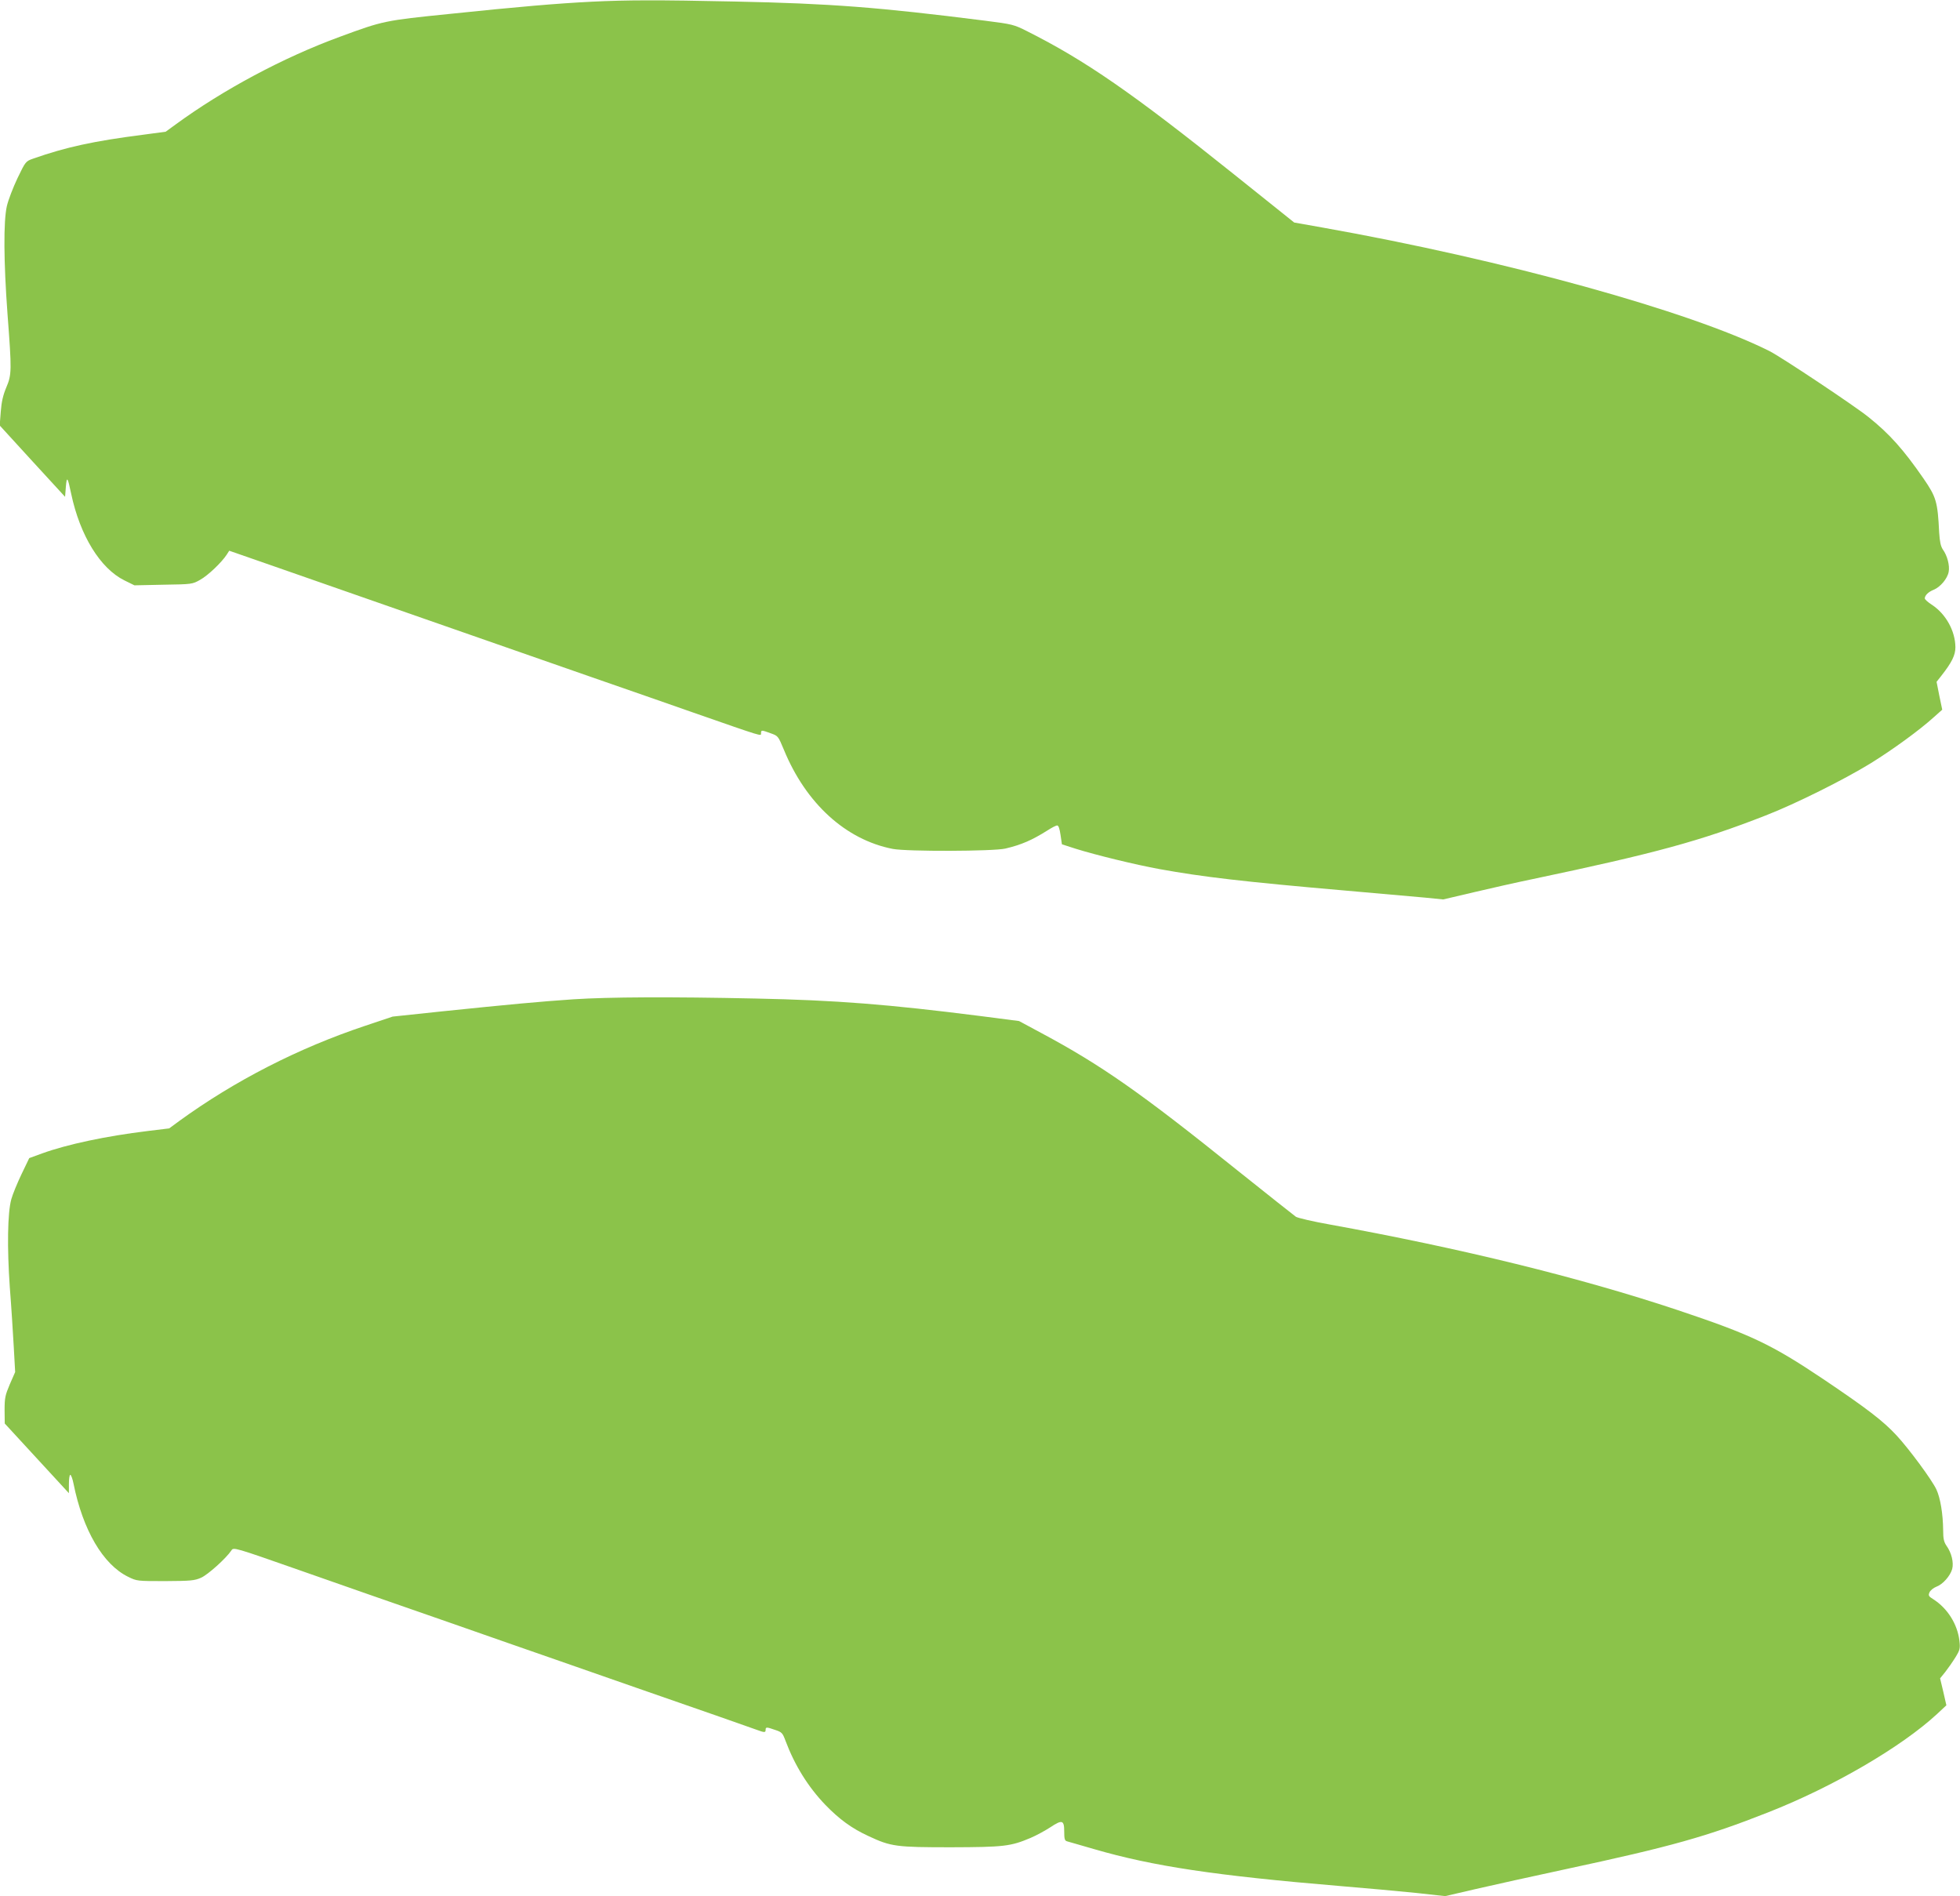 <?xml version="1.0" standalone="no"?>
<!DOCTYPE svg PUBLIC "-//W3C//DTD SVG 20010904//EN"
 "http://www.w3.org/TR/2001/REC-SVG-20010904/DTD/svg10.dtd">
<svg version="1.0" xmlns="http://www.w3.org/2000/svg"
 width="1280pt" height="1238pt" viewBox="0 0 1280 1238"
 preserveAspectRatio="xMidYMid meet">
<g transform="translate(0,1238) scale(0.1,-0.1)"
fill="#8bc34a" stroke="none">
<path d="M3867 12369 c-223 -11 -482 -33 -932 -80 -424 -43 -433 -45 -715
-149 -369 -135 -763 -346 -1072 -572 l-66 -48 -149 -20 c-321 -41 -504 -81
-717 -156 -48 -17 -49 -18 -102 -128 -29 -61 -60 -142 -69 -181 -23 -98 -21
-367 4 -705 28 -371 28 -395 -8 -480 -21 -50 -31 -93 -36 -158 l-7 -90 213
-233 214 -233 5 64 c6 74 12 67 35 -45 58 -273 190 -487 348 -565 l65 -32 188
4 c187 3 190 3 241 32 51 28 141 114 174 165 l16 25 319 -111 c175 -61 605
-211 954 -333 349 -122 842 -294 1095 -382 253 -88 550 -191 660 -230 465
-162 445 -156 445 -136 0 22 3 22 63 0 48 -17 49 -18 86 -107 144 -351 404
-588 711 -648 94 -18 655 -16 735 2 106 25 174 55 273 117 29 19 58 34 66 34
9 0 16 -21 22 -62 l9 -61 90 -29 c131 -41 389 -104 548 -133 282 -51 544 -82
1212 -140 220 -19 454 -40 520 -46 l120 -12 200 47 c110 26 283 65 385 86 799
168 1096 249 1520 415 196 76 514 235 685 340 144 89 319 216 414 302 l55 49
-19 91 -18 91 30 38 c70 89 93 136 93 188 -1 106 -62 216 -152 276 -27 17 -48
36 -48 43 1 20 23 42 58 56 44 18 90 73 98 117 8 41 -9 106 -38 146 -14 21
-20 50 -24 110 -10 203 -19 232 -102 353 -130 188 -221 291 -360 402 -89 72
-571 393 -647 431 -521 261 -1735 596 -2917 806 l-186 33 -395 316 c-661 529
-969 742 -1349 933 -87 44 -96 46 -276 69 -696 88 -1008 112 -1632 125 -506
11 -708 10 -933 -1z"/>
<path d="M3745 5855 c-220 -15 -414 -33 -860 -79 l-321 -34 -179 -60 c-437
-146 -851 -358 -1215 -622 l-65 -48 -140 -17 c-272 -33 -526 -87 -689 -146
l-85 -31 -51 -106 c-28 -59 -58 -132 -66 -162 -25 -89 -28 -318 -10 -575 10
-126 21 -303 26 -392 l9 -162 -35 -80 c-30 -71 -34 -88 -34 -168 l1 -88 209
-227 210 -228 0 60 c0 33 4 60 9 60 5 0 15 -26 21 -57 61 -304 193 -529 357
-609 57 -28 59 -28 243 -28 166 1 190 3 233 22 44 19 164 127 198 178 14 22
15 22 454 -132 242 -85 674 -236 960 -335 286 -100 603 -211 705 -246 102 -36
340 -119 530 -185 444 -154 724 -252 779 -272 54 -20 61 -20 61 -1 0 19 6 19
63 -1 43 -14 48 -20 67 -71 60 -160 147 -300 259 -417 93 -96 174 -155 283
-205 147 -69 182 -73 539 -73 345 1 389 6 519 61 38 16 96 48 130 70 77 51 90
47 90 -29 0 -46 3 -59 18 -63 9 -2 89 -26 177 -51 385 -112 793 -173 1605
-241 168 -14 391 -34 497 -45 l191 -21 198 46 c109 25 374 84 589 130 686 147
922 213 1322 371 423 166 871 427 1104 643 l60 56 -20 88 -21 88 34 42 c18 23
48 66 66 95 30 49 32 58 26 110 -13 107 -77 209 -168 268 -34 21 -36 26 -27
47 6 13 26 29 44 36 42 15 91 70 104 116 11 42 -4 106 -38 153 -16 24 -21 45
-21 99 -1 107 -18 211 -44 267 -28 61 -179 266 -261 354 -87 94 -193 175 -475
365 -343 230 -474 292 -955 453 -639 213 -1414 403 -2274 559 -107 19 -205 42
-218 50 -13 9 -184 145 -381 302 -631 507 -888 687 -1282 898 l-145 78 -255
33 c-600 76 -936 103 -1465 114 -563 12 -956 10 -1190 -5z"/>
</g>
</svg>
